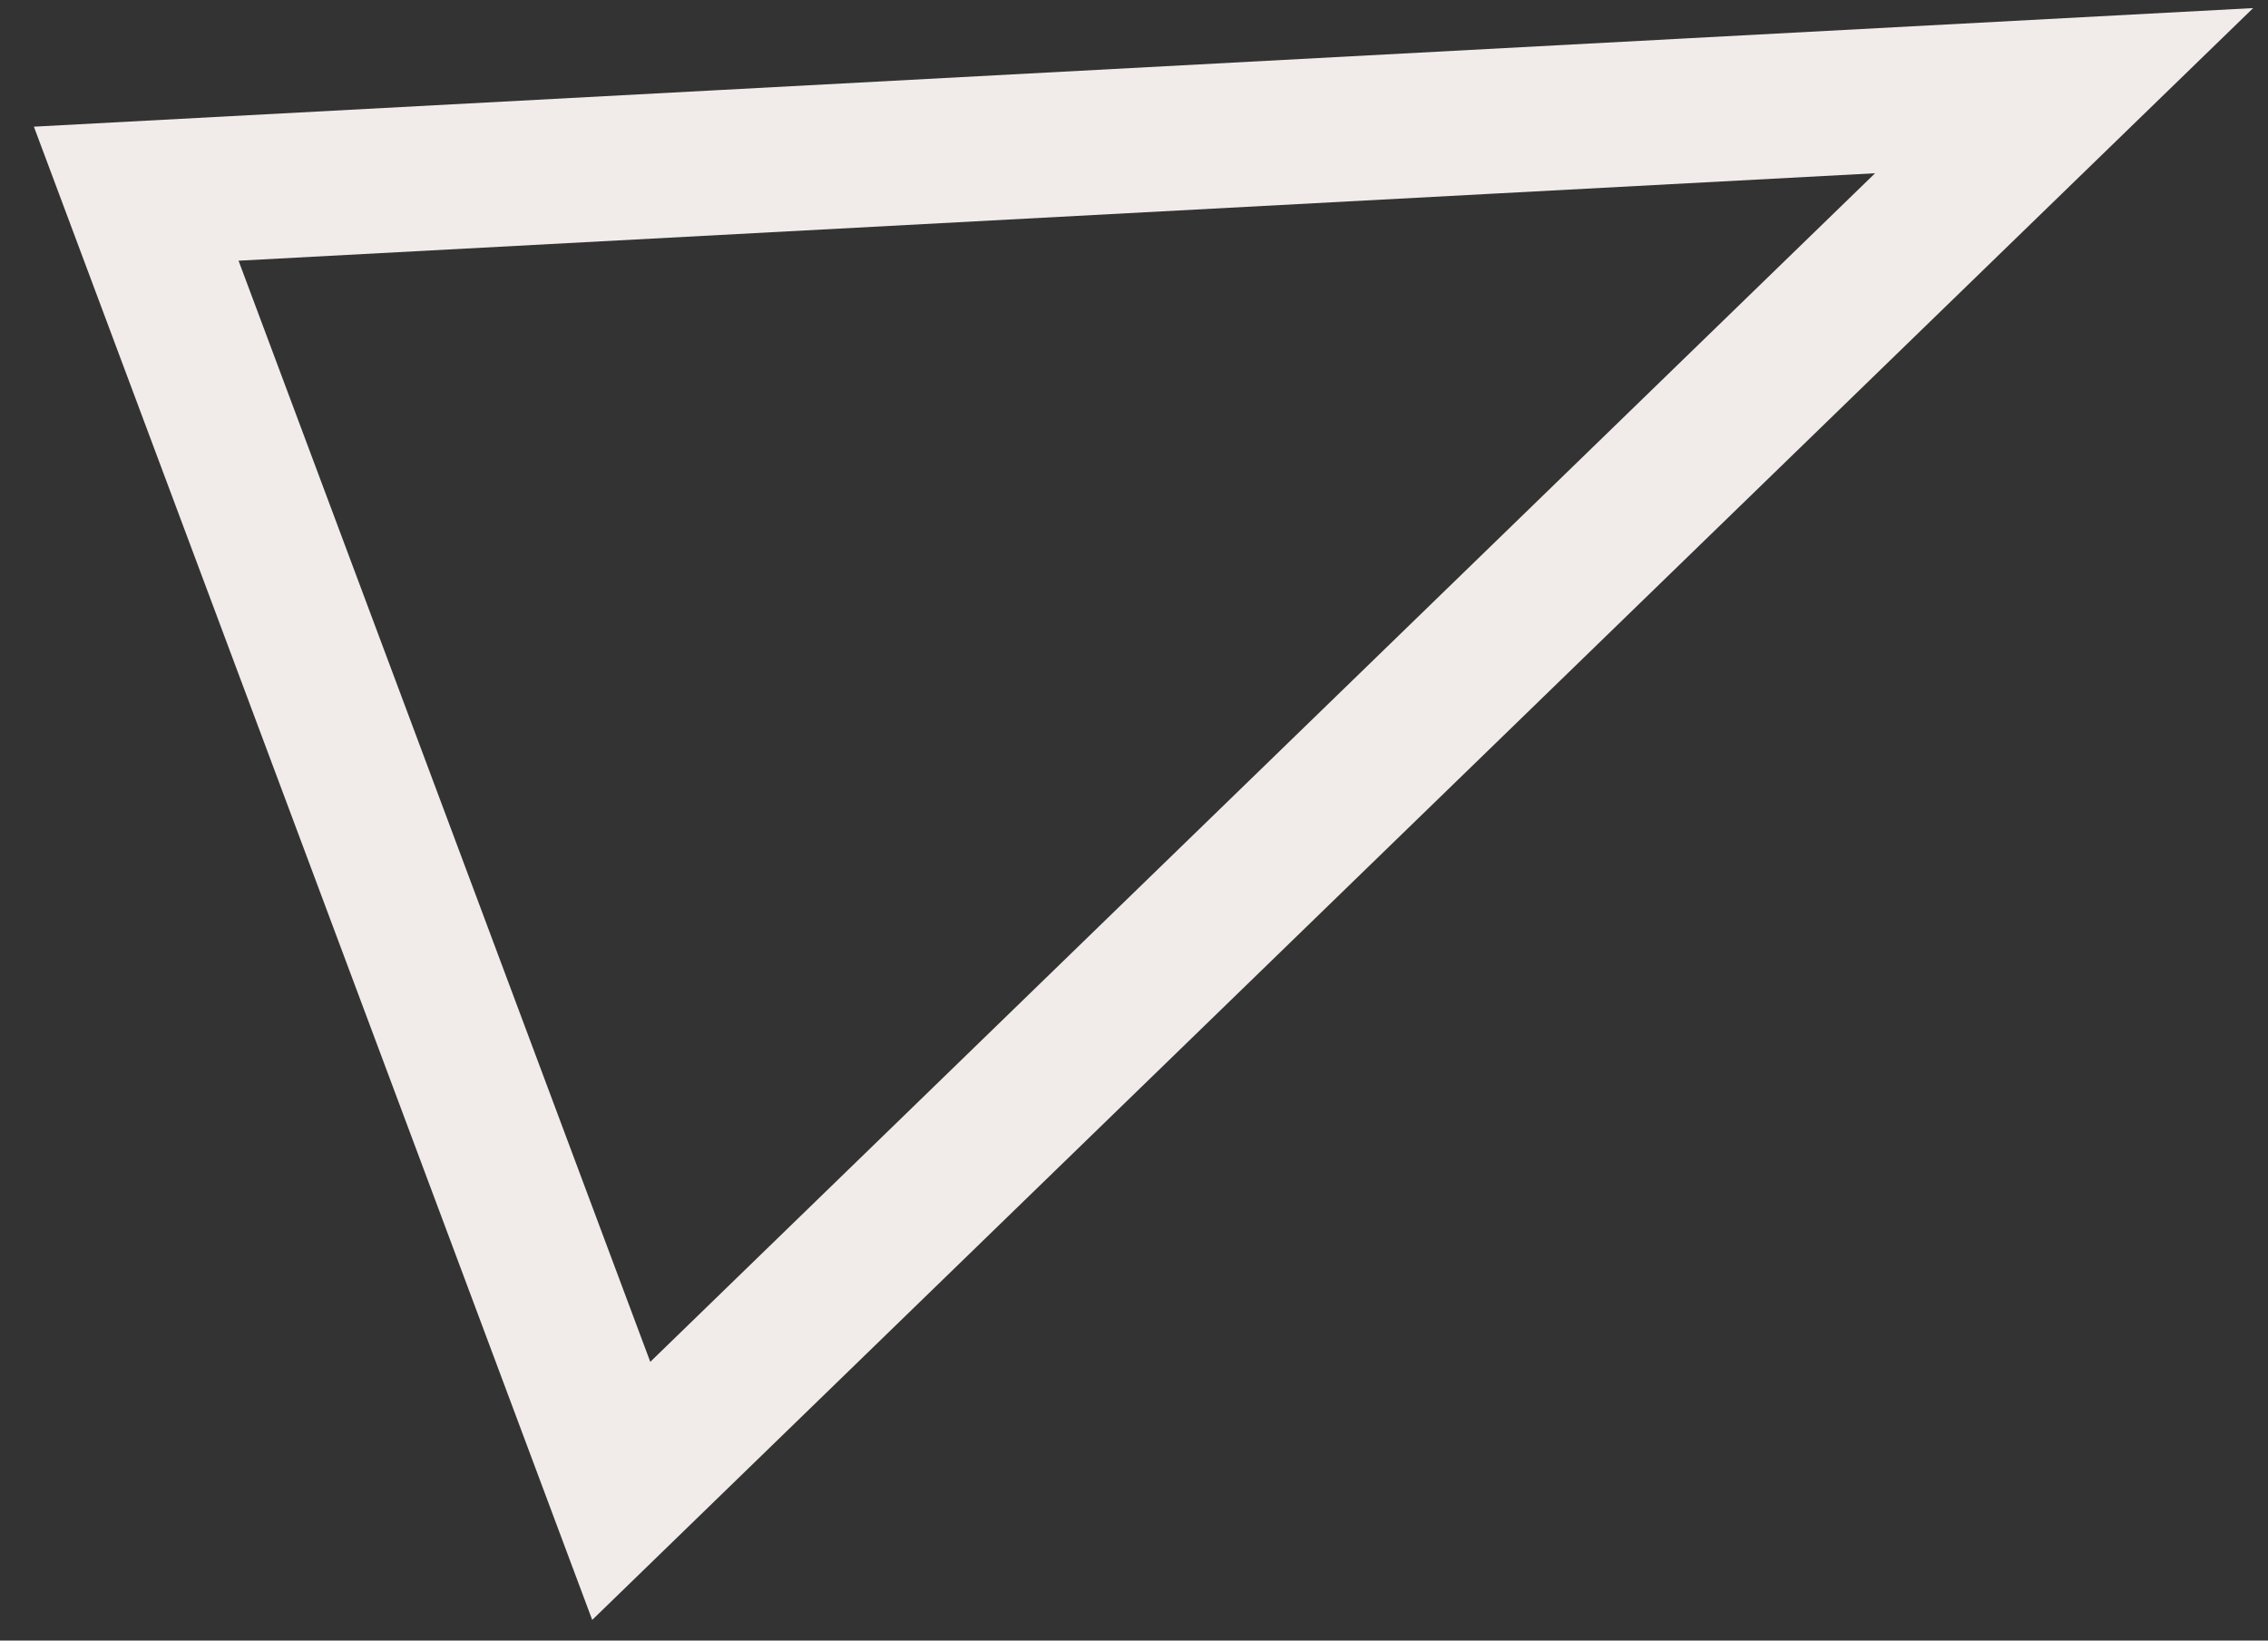 <svg width="47" height="34" viewBox="0 0 47 34" fill="none" xmlns="http://www.w3.org/2000/svg">
<rect x="0" y="0" width="47" height="34" fill="#333333" stroke="none"/>
<path d="M12.874 30.898L2.823 4.014L42.775 1.879L12.874 30.898Z" stroke="#F1ECEA" stroke-width="3"/>
</svg>
